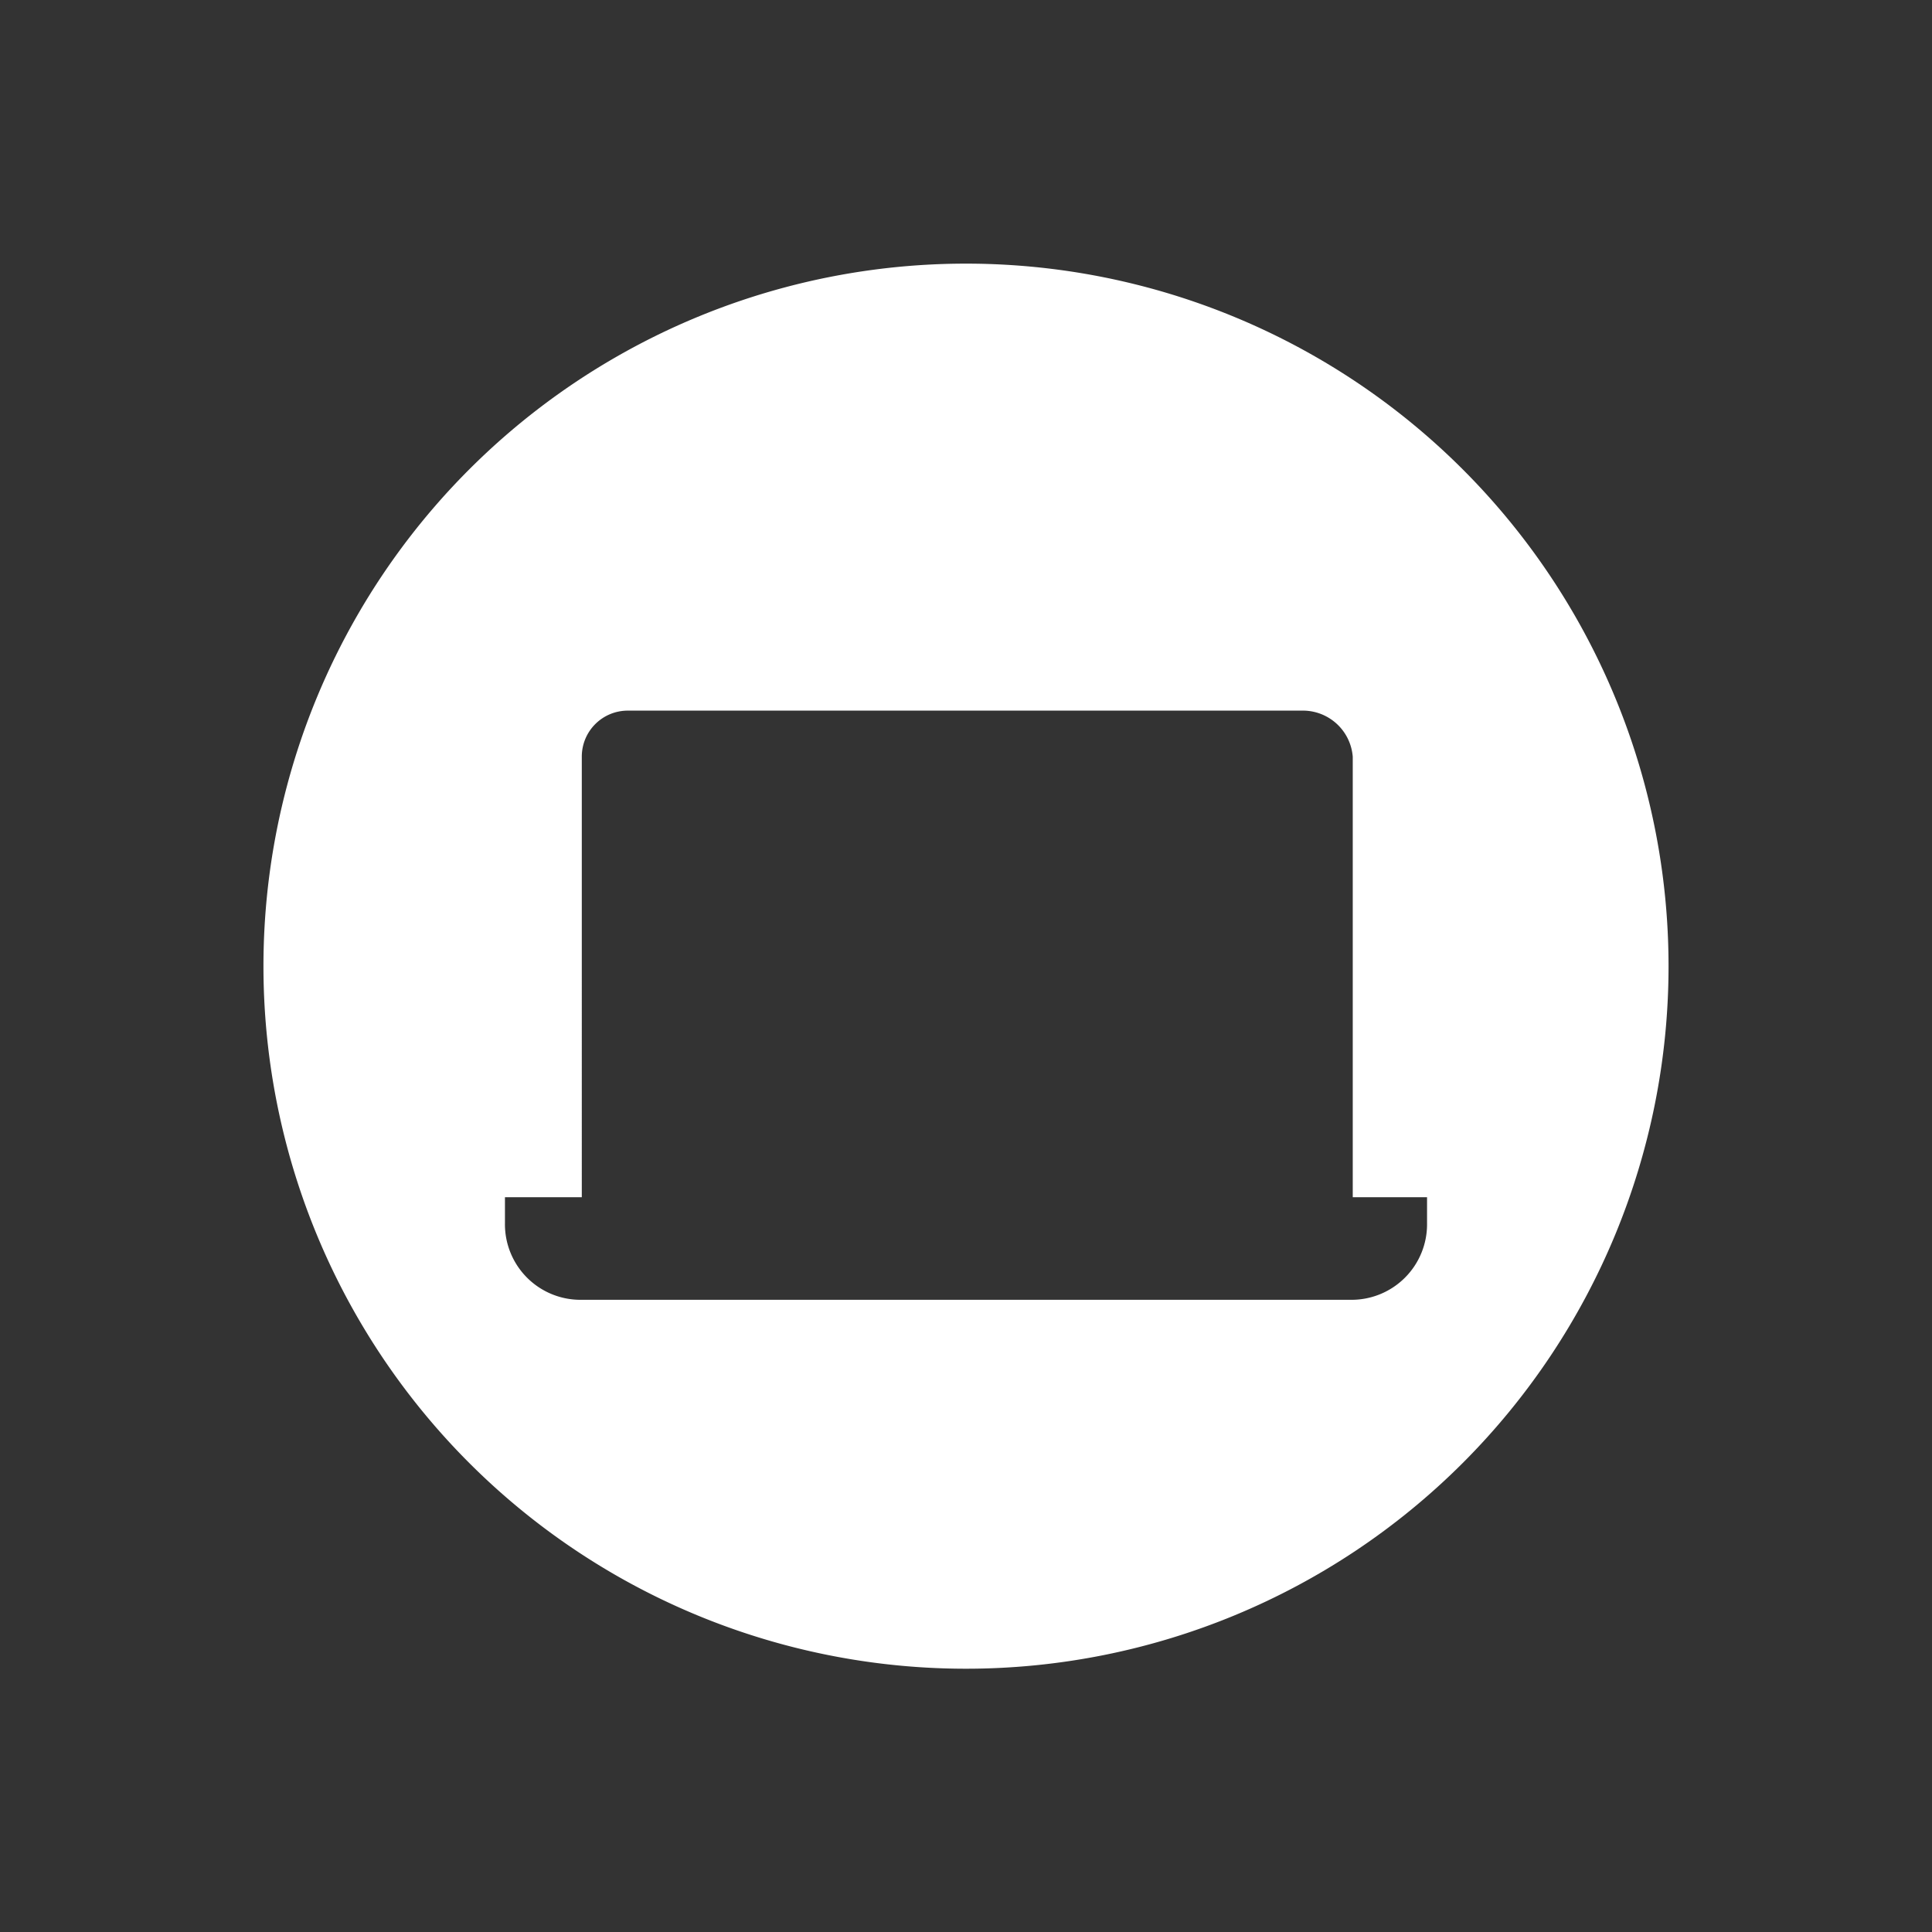 <svg viewBox="0 0 22 22" xmlns="http://www.w3.org/2000/svg"><rect x="0" y="0" width="22" height="22" fill="#333333" stroke="none"/><path d="M11.002 3.002A8 8 0 003 11.004a8 8 0 008.002 7.998A8 8 0 0019 11.004a8 8 0 00-7.998-8.002zM7.15 8.092h7.7a.57.57 0 01.554.525v5.016h.846v.293a.86.86 0 01-.875.875h-8.75a.86.86 0 01-.875-.875v-.293h.875V8.617c0-.291.234-.525.525-.525z" fill="#fff"/></svg>